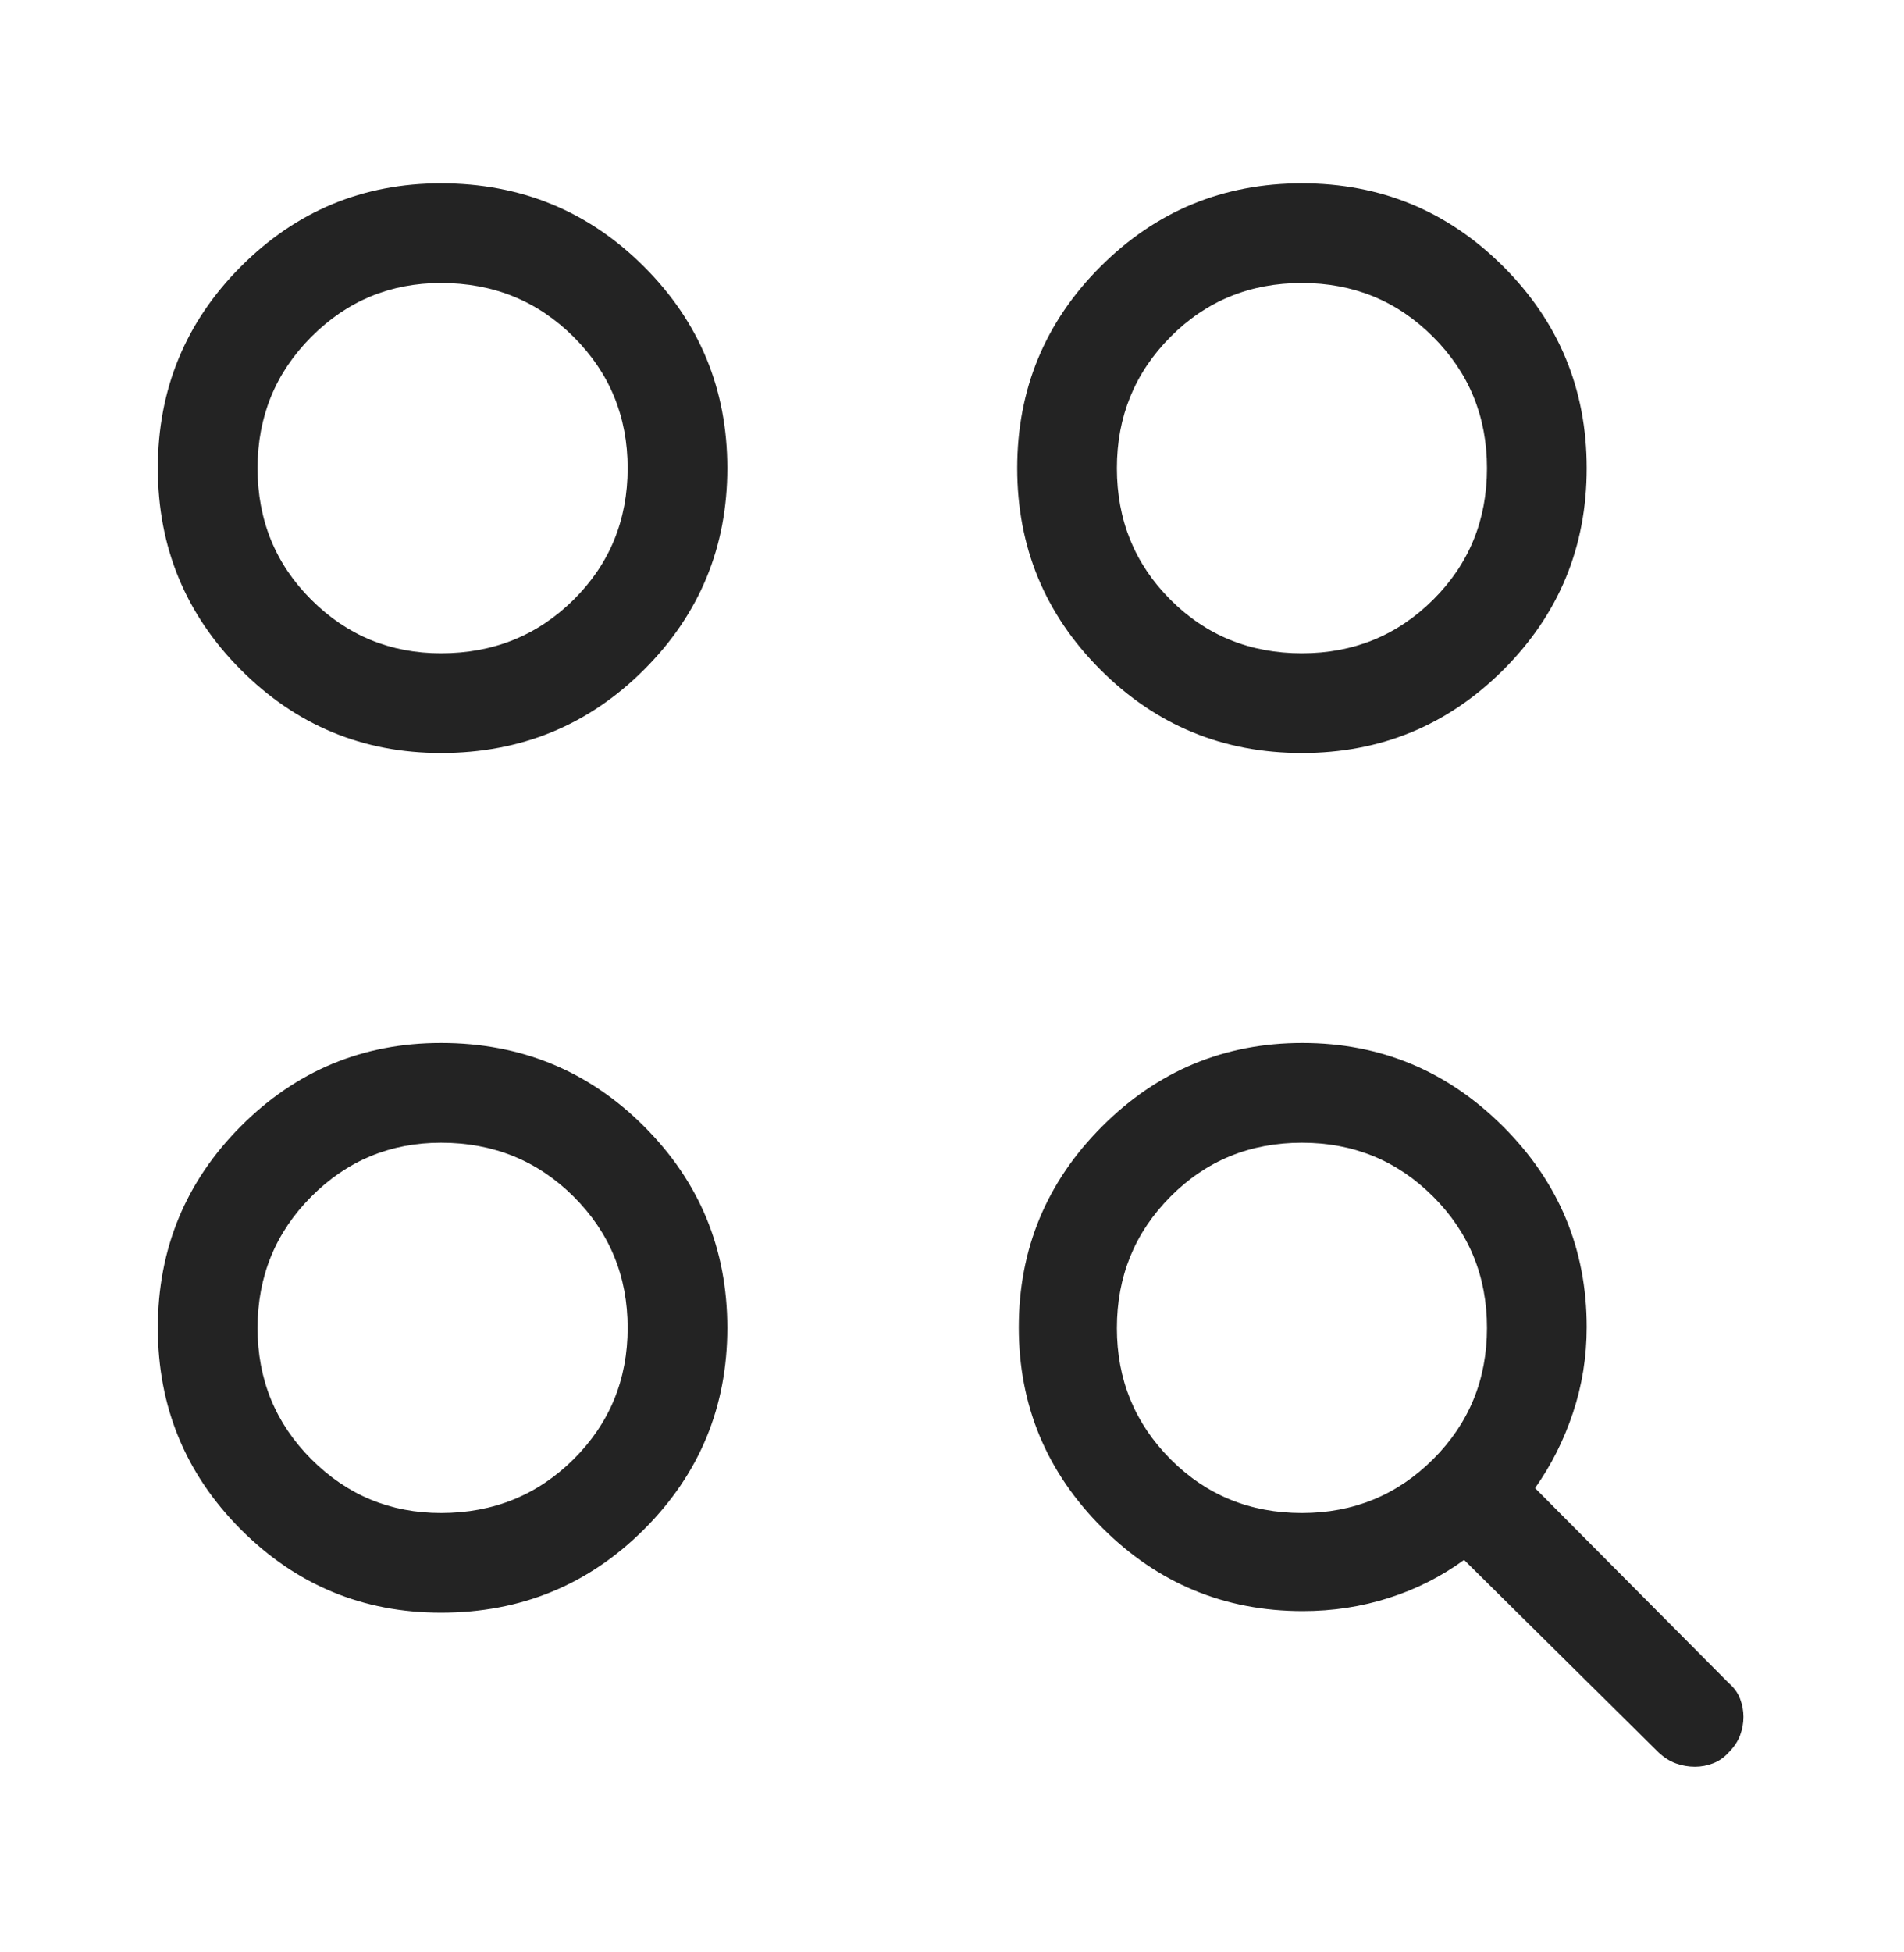 <svg width="40" height="41" viewBox="0 0 40 41" fill="none" xmlns="http://www.w3.org/2000/svg">
<mask id="mask0_558_12125" style="mask-type:alpha" maskUnits="userSpaceOnUse" x="0" y="0" width="40" height="41">
<rect y="0.5" width="40" height="40" fill="#D9D9D9"/>
</mask>
<g mask="url(#mask0_558_12125)">
<path d="M27.368 33.833C25.727 33.833 24.323 33.25 23.155 32.083C21.987 30.916 21.403 29.514 21.403 27.875C21.403 26.229 21.986 24.822 23.153 23.655C24.32 22.487 25.723 21.903 27.361 21.903C29 21.903 30.405 22.487 31.576 23.655C32.748 24.823 33.334 26.228 33.334 27.869C33.334 28.494 33.237 29.095 33.045 29.67C32.853 30.246 32.587 30.773 32.249 31.25L36.317 35.343C36.43 35.44 36.51 35.551 36.557 35.677C36.604 35.802 36.627 35.927 36.627 36.053C36.627 36.184 36.604 36.313 36.557 36.44C36.51 36.567 36.43 36.687 36.317 36.801C36.222 36.906 36.113 36.983 35.99 37.03C35.867 37.078 35.74 37.102 35.608 37.102C35.471 37.102 35.338 37.079 35.21 37.033C35.081 36.987 34.959 36.909 34.843 36.801L30.758 32.758C30.279 33.107 29.752 33.374 29.176 33.557C28.6 33.741 27.997 33.833 27.368 33.833ZM9.265 33.866C7.623 33.866 6.221 33.283 5.059 32.118C3.897 30.952 3.316 29.541 3.316 27.886C3.316 26.23 3.897 24.818 5.059 23.652C6.221 22.486 7.623 21.903 9.265 21.903C10.941 21.903 12.362 22.486 13.529 23.652C14.697 24.818 15.28 26.23 15.28 27.886C15.28 29.541 14.697 30.952 13.529 32.118C12.362 33.283 10.941 33.866 9.265 33.866ZM9.265 31.773C10.365 31.773 11.293 31.396 12.051 30.643C12.807 29.891 13.186 28.971 13.186 27.886C13.186 26.801 12.807 25.882 12.051 25.128C11.293 24.374 10.365 23.997 9.265 23.997C8.2 23.997 7.291 24.374 6.539 25.129C5.787 25.884 5.411 26.804 5.411 27.89C5.411 28.971 5.787 29.888 6.539 30.642C7.291 31.396 8.2 31.773 9.265 31.773ZM27.351 31.773C28.435 31.773 29.354 31.396 30.108 30.643C30.862 29.891 31.239 28.971 31.239 27.886C31.239 26.801 30.862 25.882 30.108 25.128C29.354 24.374 28.435 23.997 27.351 23.997C26.26 23.997 25.339 24.374 24.589 25.129C23.839 25.884 23.464 26.804 23.464 27.89C23.464 28.971 23.839 29.888 24.589 30.642C25.339 31.396 26.26 31.773 27.351 31.773ZM9.265 15.813C7.623 15.813 6.221 15.23 5.059 14.065C3.897 12.899 3.316 11.488 3.316 9.832C3.316 8.176 3.897 6.765 5.059 5.599C6.221 4.433 7.623 3.85 9.265 3.85C10.941 3.85 12.362 4.433 13.529 5.599C14.697 6.765 15.28 8.176 15.28 9.832C15.28 11.488 14.697 12.899 13.529 14.065C12.362 15.23 10.941 15.813 9.265 15.813ZM27.351 15.813C25.695 15.813 24.284 15.23 23.119 14.065C21.953 12.899 21.37 11.488 21.37 9.832C21.37 8.176 21.953 6.765 23.119 5.599C24.284 4.433 25.695 3.85 27.351 3.85C29.007 3.85 30.418 4.433 31.584 5.599C32.75 6.765 33.334 8.176 33.334 9.832C33.334 11.488 32.75 12.899 31.584 14.065C30.418 15.23 29.007 15.813 27.351 15.813ZM9.265 13.719C10.365 13.719 11.293 13.344 12.051 12.594C12.807 11.844 13.186 10.923 13.186 9.832C13.186 8.748 12.807 7.829 12.051 7.075C11.293 6.32 10.365 5.943 9.265 5.943C8.2 5.943 7.291 6.32 6.539 7.075C5.787 7.829 5.411 8.748 5.411 9.832C5.411 10.923 5.787 11.844 6.539 12.594C7.291 13.344 8.2 13.719 9.265 13.719ZM27.351 13.719C28.435 13.719 29.354 13.344 30.108 12.594C30.862 11.844 31.239 10.923 31.239 9.832C31.239 8.748 30.862 7.829 30.108 7.075C29.354 6.32 28.435 5.943 27.351 5.943C26.26 5.943 25.339 6.32 24.589 7.075C23.839 7.829 23.464 8.748 23.464 9.832C23.464 10.923 23.839 11.844 24.589 12.594C25.339 13.344 26.26 13.719 27.351 13.719Z" fill="#232323"/>
</g>
</svg>
